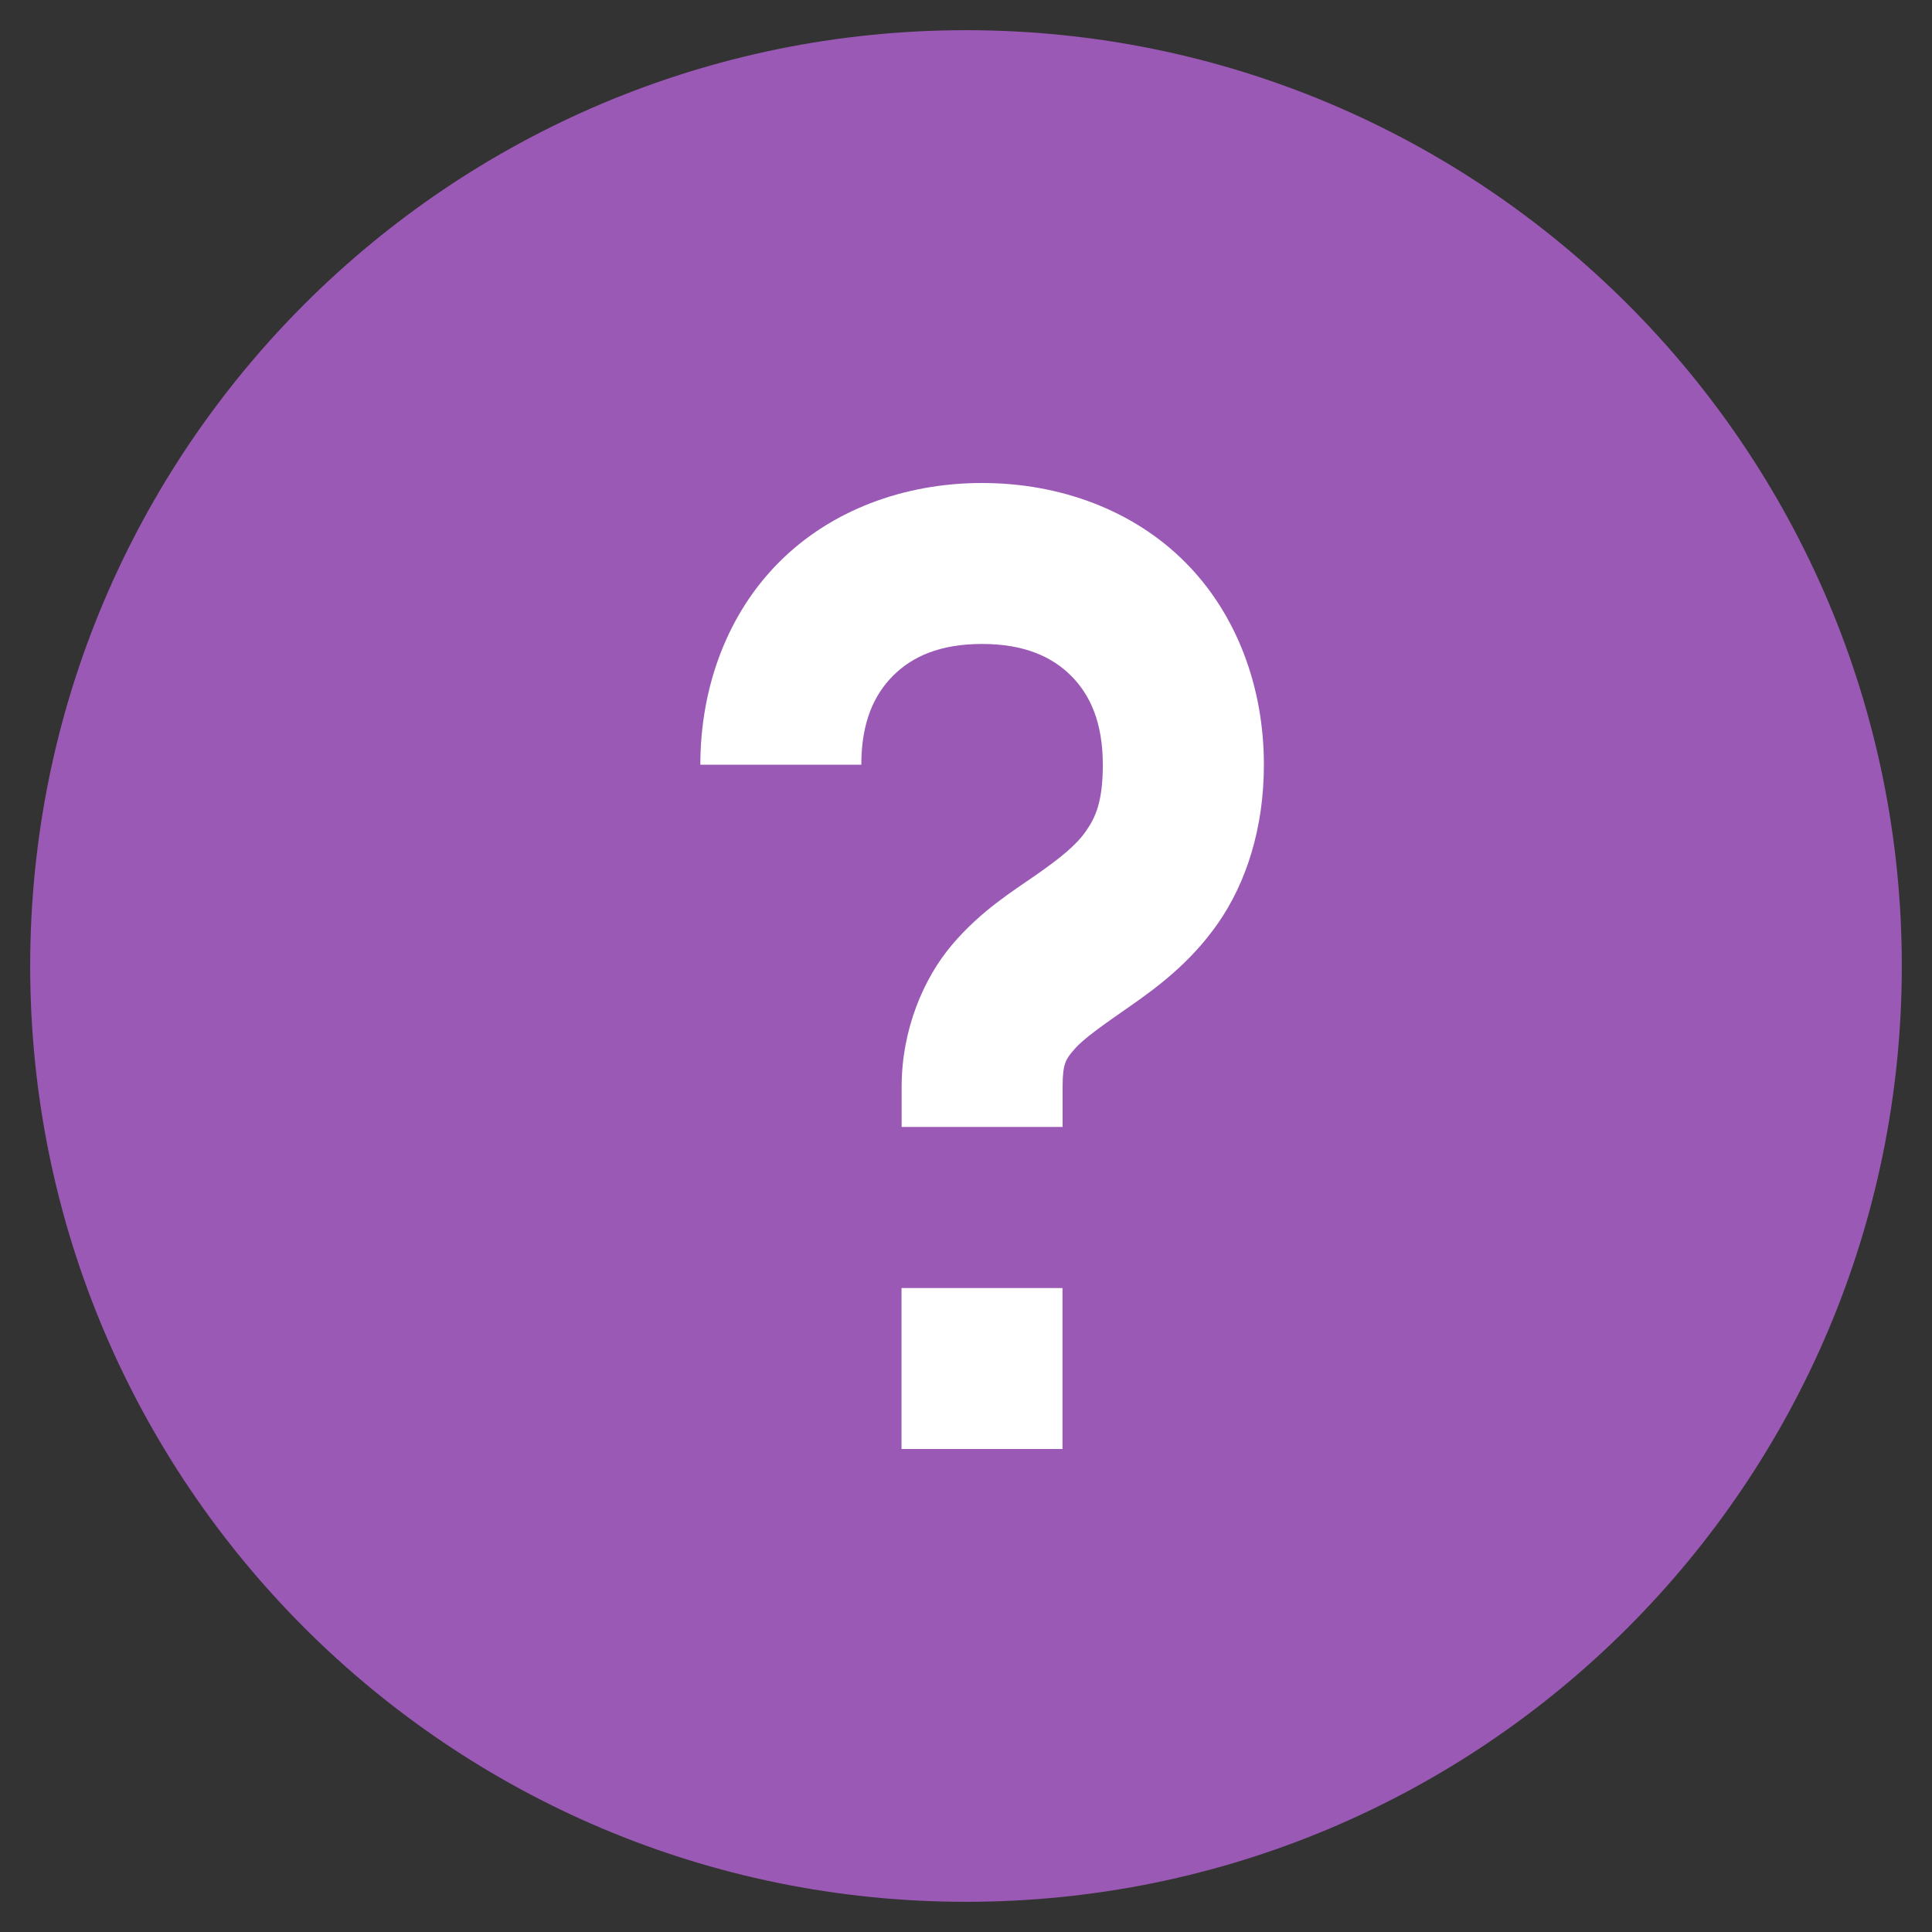 <?xml version="1.0" encoding="UTF-8" standalone="no"?>
<!-- Created with Inkscape (http://www.inkscape.org/) -->

<svg
   xmlns:dc="http://purl.org/dc/elements/1.1/"
   xmlns:cc="http://creativecommons.org/ns#"
   xmlns:rdf="http://www.w3.org/1999/02/22-rdf-syntax-ns#"
   xmlns:svg="http://www.w3.org/2000/svg"
   xmlns="http://www.w3.org/2000/svg"
   xmlns:sodipodi="http://sodipodi.sourceforge.net/DTD/sodipodi-0.dtd"
   xmlns:inkscape="http://www.inkscape.org/namespaces/inkscape"
   width="16"
   height="16"
   id="svg4375"
   version="1.1"
   inkscape:version="0.91 r13725"
   viewBox="0 0 16 16"
   sodipodi:docname="emblem-question.svg">
  <rect x="0" y="0" width="16" height="16" fill="#333333" stroke="none"/>
  <defs
     id="defs4377">
    <linearGradient
       id="linearGradient4237">
      <stop
         id="stop4239"
         style="stop-color:#ff594d;stop-opacity:1"
         offset="0" />
      <stop
         id="stop4241"
         style="stop-color:#ff7f76;stop-opacity:1"
         offset="1" />
    </linearGradient>
  </defs>
  <sodipodi:namedview
     id="base"
     pagecolor="#ffffff"
     bordercolor="#666666"
     borderopacity="1.0"
     inkscape:pageopacity="0.0"
     inkscape:pageshadow="2"
     inkscape:zoom="19.79899"
     inkscape:cx="-5.4680759"
     inkscape:cy="4.4219699"
     inkscape:current-layer="layer1"
     showgrid="true"
     inkscape:grid-bbox="true"
     inkscape:document-units="px"
     inkscape:window-width="1366"
     inkscape:window-height="712"
     inkscape:window-x="0"
     inkscape:window-y="28"
     inkscape:window-maximized="1" />
  <g
     id="layer1"
     inkscape:label="Layer 1"
     inkscape:groupmode="layer"
     transform="translate(0,-32)">
    <path
       style="display:inline;opacity:1;fill:#9b59b6;fill-opacity:1;fill-rule:evenodd;stroke:none;stroke-width:1.501;stroke-linecap:round;stroke-linejoin:round;stroke-miterlimit:4;stroke-dasharray:none;stroke-dashoffset:0;stroke-opacity:1;enable-background:new"
       d="m 8,32.25 c -4.28,1e-6 -7.75,3.47 -7.75,7.75 10e-7,4.28 3.47,7.75 7.75,7.75 4.28,0 7.75,-3.47 7.75,-7.75 0,-4.28 -3.47,-7.75 -7.75,-7.75 z"
       id="path4803"
       inkscape:connector-curvature="0"
       sodipodi:nodetypes="sssss" />
    <path
       inkscape:connector-curvature="0"
       style="fill:#ffffff;fill-opacity:1;stroke:none"
       d="M 8.133,36 C 7.485,36 6.88,36.227 6.454,36.654 6.027,37.08 5.8,37.685 5.8,38.333 l 1.333,0 c 0,-0.352 0.106,-0.58 0.263,-0.737 0.157,-0.157 0.385,-0.263 0.737,-0.263 0.352,0 0.58,0.107 0.737,0.263 0.157,0.157 0.263,0.385 0.263,0.737 0,0.306 -0.06,0.437 -0.141,0.552 -0.08,0.115 -0.213,0.222 -0.409,0.359 -0.196,0.137 -0.455,0.295 -0.695,0.576 C 7.648,40.101 7.467,40.528 7.467,41 l 0,0.333 1.333,0 0,-0.333 c 0,-0.194 0.027,-0.229 0.099,-0.312 0.072,-0.084 0.23,-0.195 0.451,-0.349 0.221,-0.154 0.505,-0.36 0.737,-0.693 0.232,-0.333 0.38,-0.785 0.38,-1.312 0,-0.648 -0.227,-1.253 -0.654,-1.68 C 9.387,36.227 8.781,36 8.133,36 Z m -0.667,6.667 0,1.333 1.333,0 0,-1.333 -1.333,0 z"
       id="path4142" />
  </g>
</svg>
